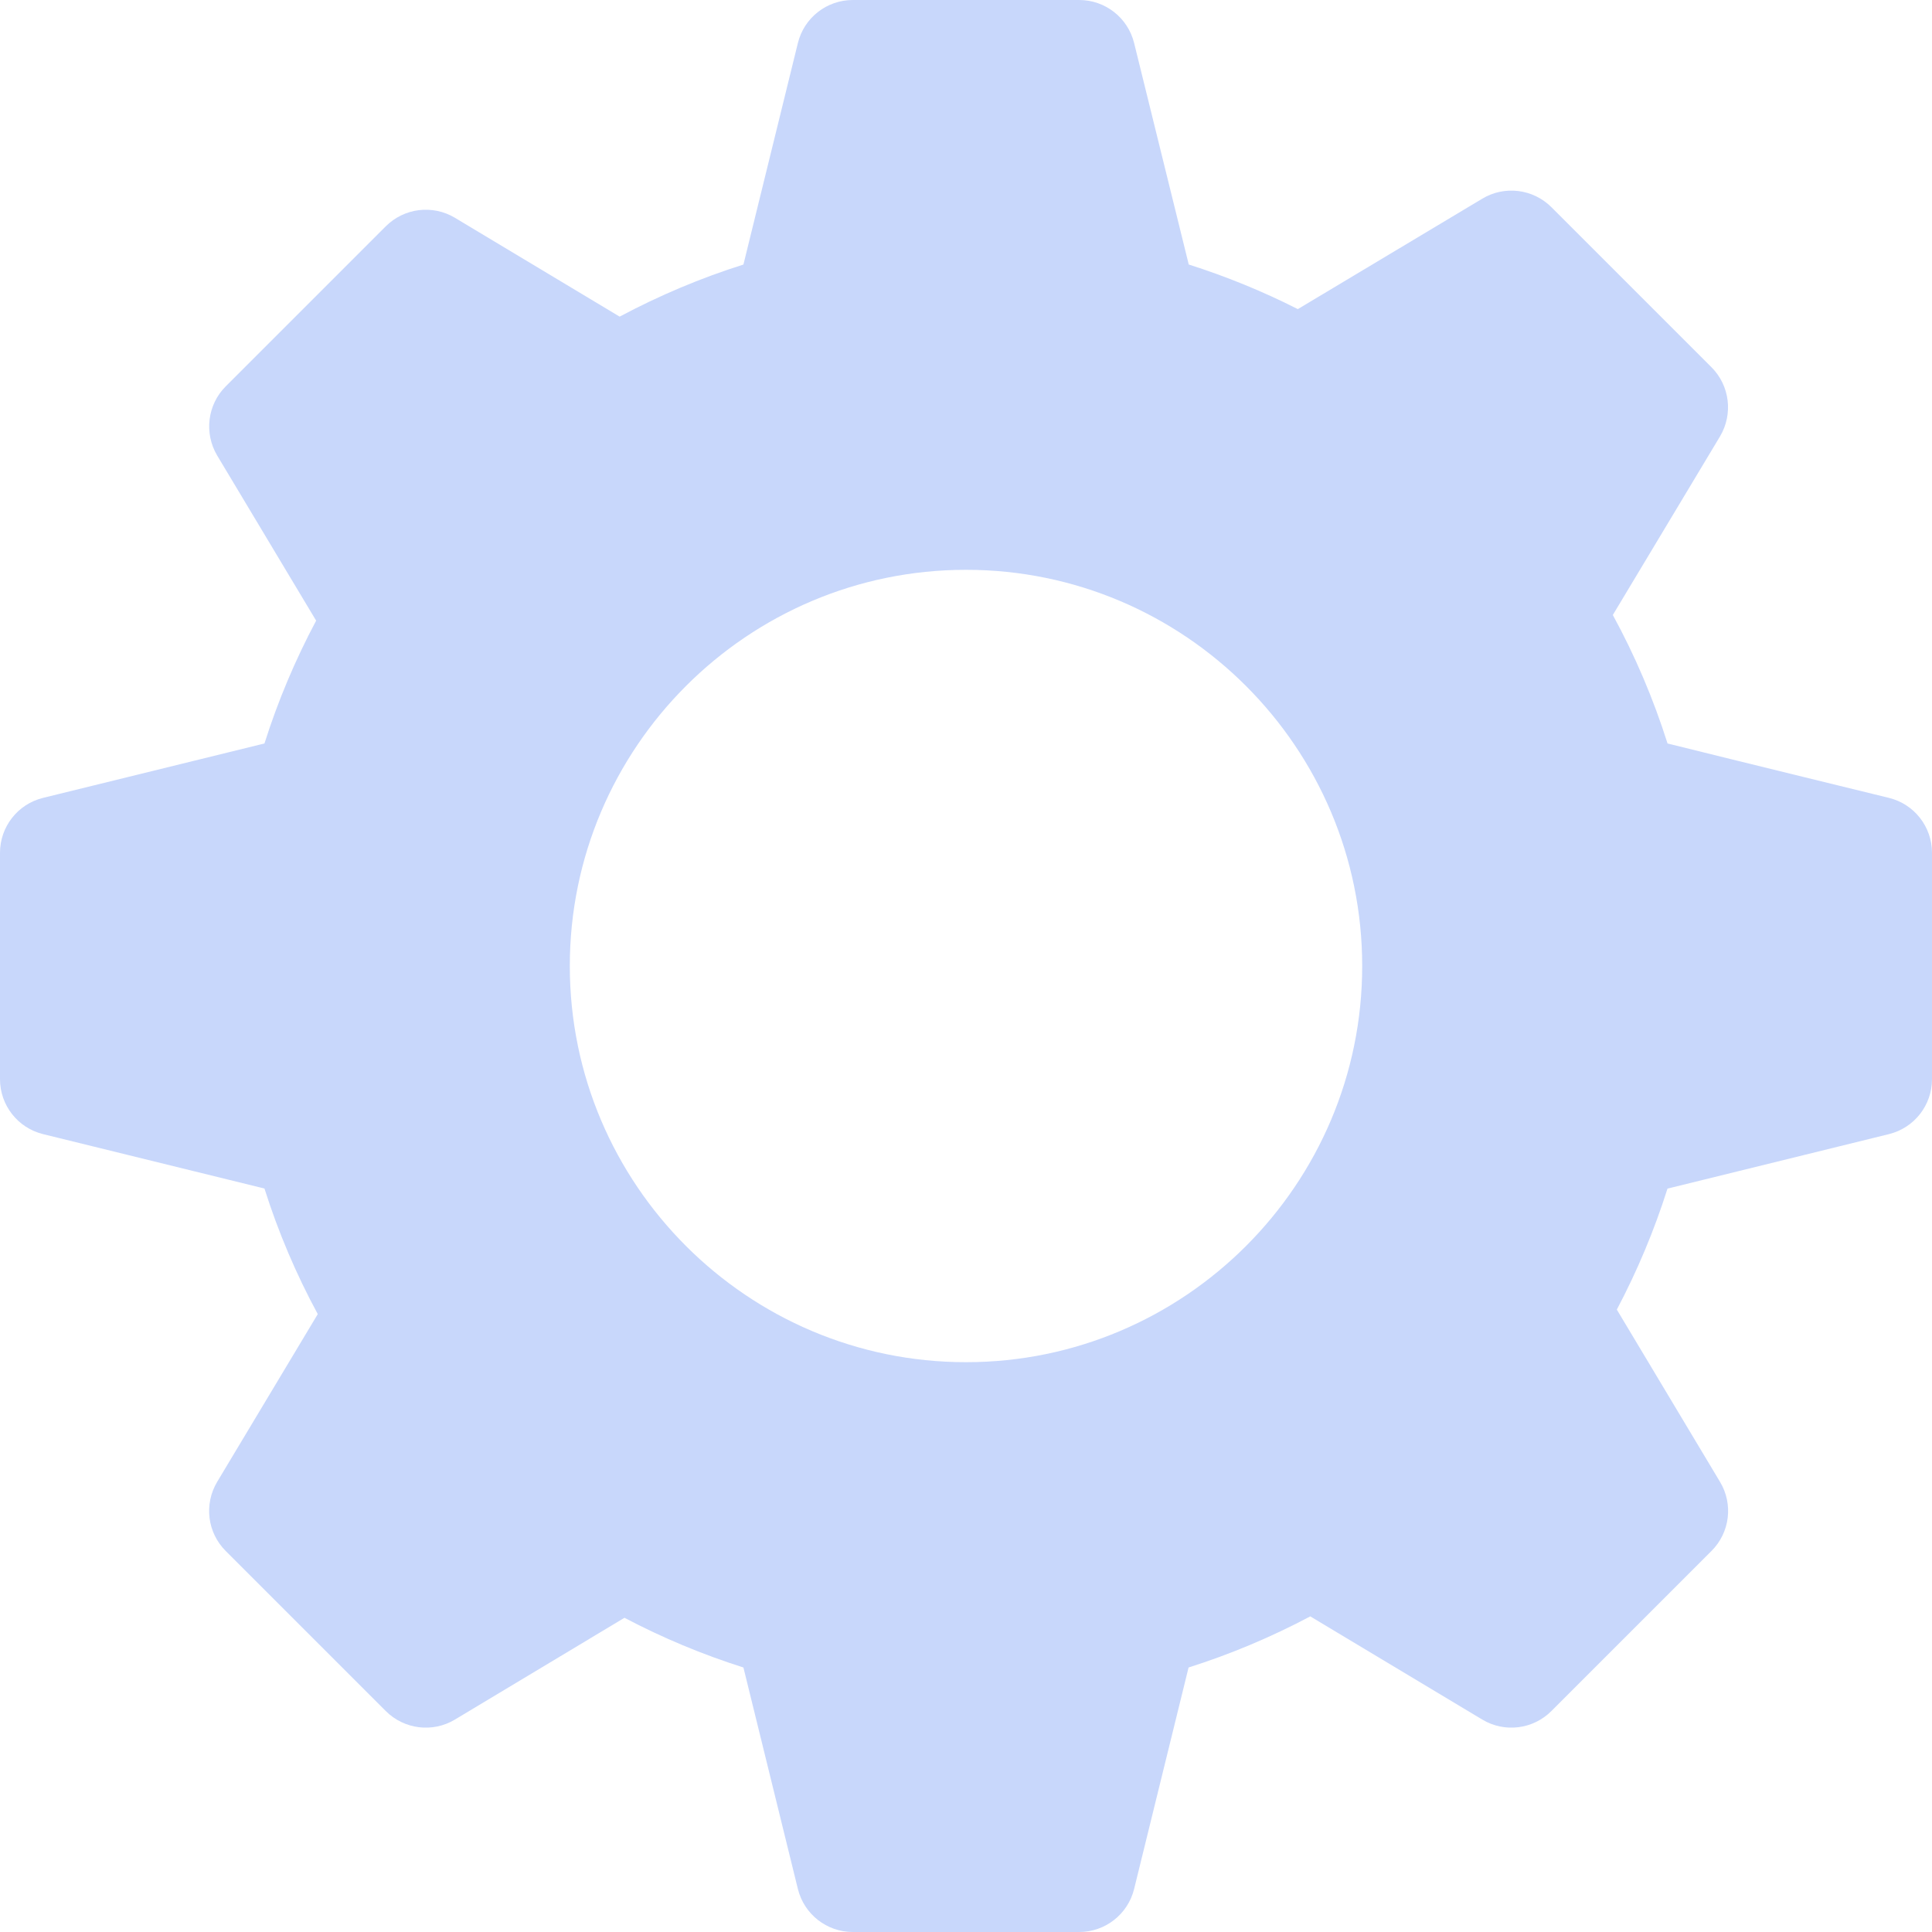 <?xml version="1.0" encoding="UTF-8"?> <svg xmlns="http://www.w3.org/2000/svg" width="44" height="44" viewBox="0 0 44 44" fill="none"> <g clip-path="url(#clip0_103_238)"> <path d="M25.828 43.023L27.069 37.976C28.026 37.673 28.954 37.282 29.841 36.812C31.103 37.569 33.758 39.162 33.758 39.162C34.265 39.467 34.914 39.386 35.332 38.968L38.978 35.322C39.397 34.904 39.478 34.256 39.172 33.748L36.822 29.825C37.289 28.942 37.675 28.02 37.976 27.07L43.023 25.828C43.597 25.685 44 25.17 44 24.578L44 19.422C44 18.83 43.597 18.314 43.023 18.172C43.023 18.172 39.501 17.312 37.977 16.932C37.656 15.918 37.24 14.939 36.731 14.006L39.172 9.939C39.474 9.43 39.396 8.783 38.978 8.364L35.332 4.718C34.914 4.301 34.265 4.22 33.758 4.525L29.557 7.04C28.757 6.634 27.925 6.295 27.073 6.024L25.828 0.977C25.685 0.403 25.17 -8.23094e-07 24.578 -8.48957e-07L19.422 -1.07434e-06C18.83 -1.10021e-06 18.314 0.403 18.172 0.977L16.931 6.025C15.96 6.331 15.017 6.729 14.112 7.211L10.361 4.96C9.853 4.656 9.204 4.736 8.786 5.154L5.14 8.8C4.724 9.216 4.644 9.866 4.946 10.374C4.946 10.374 6.459 12.899 7.2 14.135C6.723 15.03 6.329 15.966 6.023 16.932L0.977 18.172C0.403 18.314 -8.23094e-07 18.83 -8.48957e-07 19.422L-1.07434e-06 24.578C-1.10021e-06 25.17 0.403 25.685 0.977 25.828L6.023 27.068C6.337 28.061 6.744 29.018 7.237 29.928C6.476 31.198 4.946 33.748 4.946 33.748C4.643 34.255 4.721 34.904 5.14 35.322L8.786 38.968C9.204 39.386 9.853 39.467 10.361 39.162L14.222 36.844C15.089 37.301 15.997 37.68 16.931 37.976L18.172 43.023C18.315 43.597 18.83 44 19.422 44L24.578 44C25.17 44 25.685 43.597 25.828 43.023ZM12.977 22C12.977 17.025 17.025 12.977 22 12.977C26.975 12.977 31.023 17.025 31.023 22C31.023 26.975 26.975 31.023 22 31.023C17.025 31.023 12.977 26.975 12.977 22Z" fill="#C8D7FB"></path> </g> <defs> <clipPath id="clip0_103_238"> <rect width="44" height="44" fill="white" transform="translate(44) rotate(90)"></rect> </clipPath> </defs> </svg> 